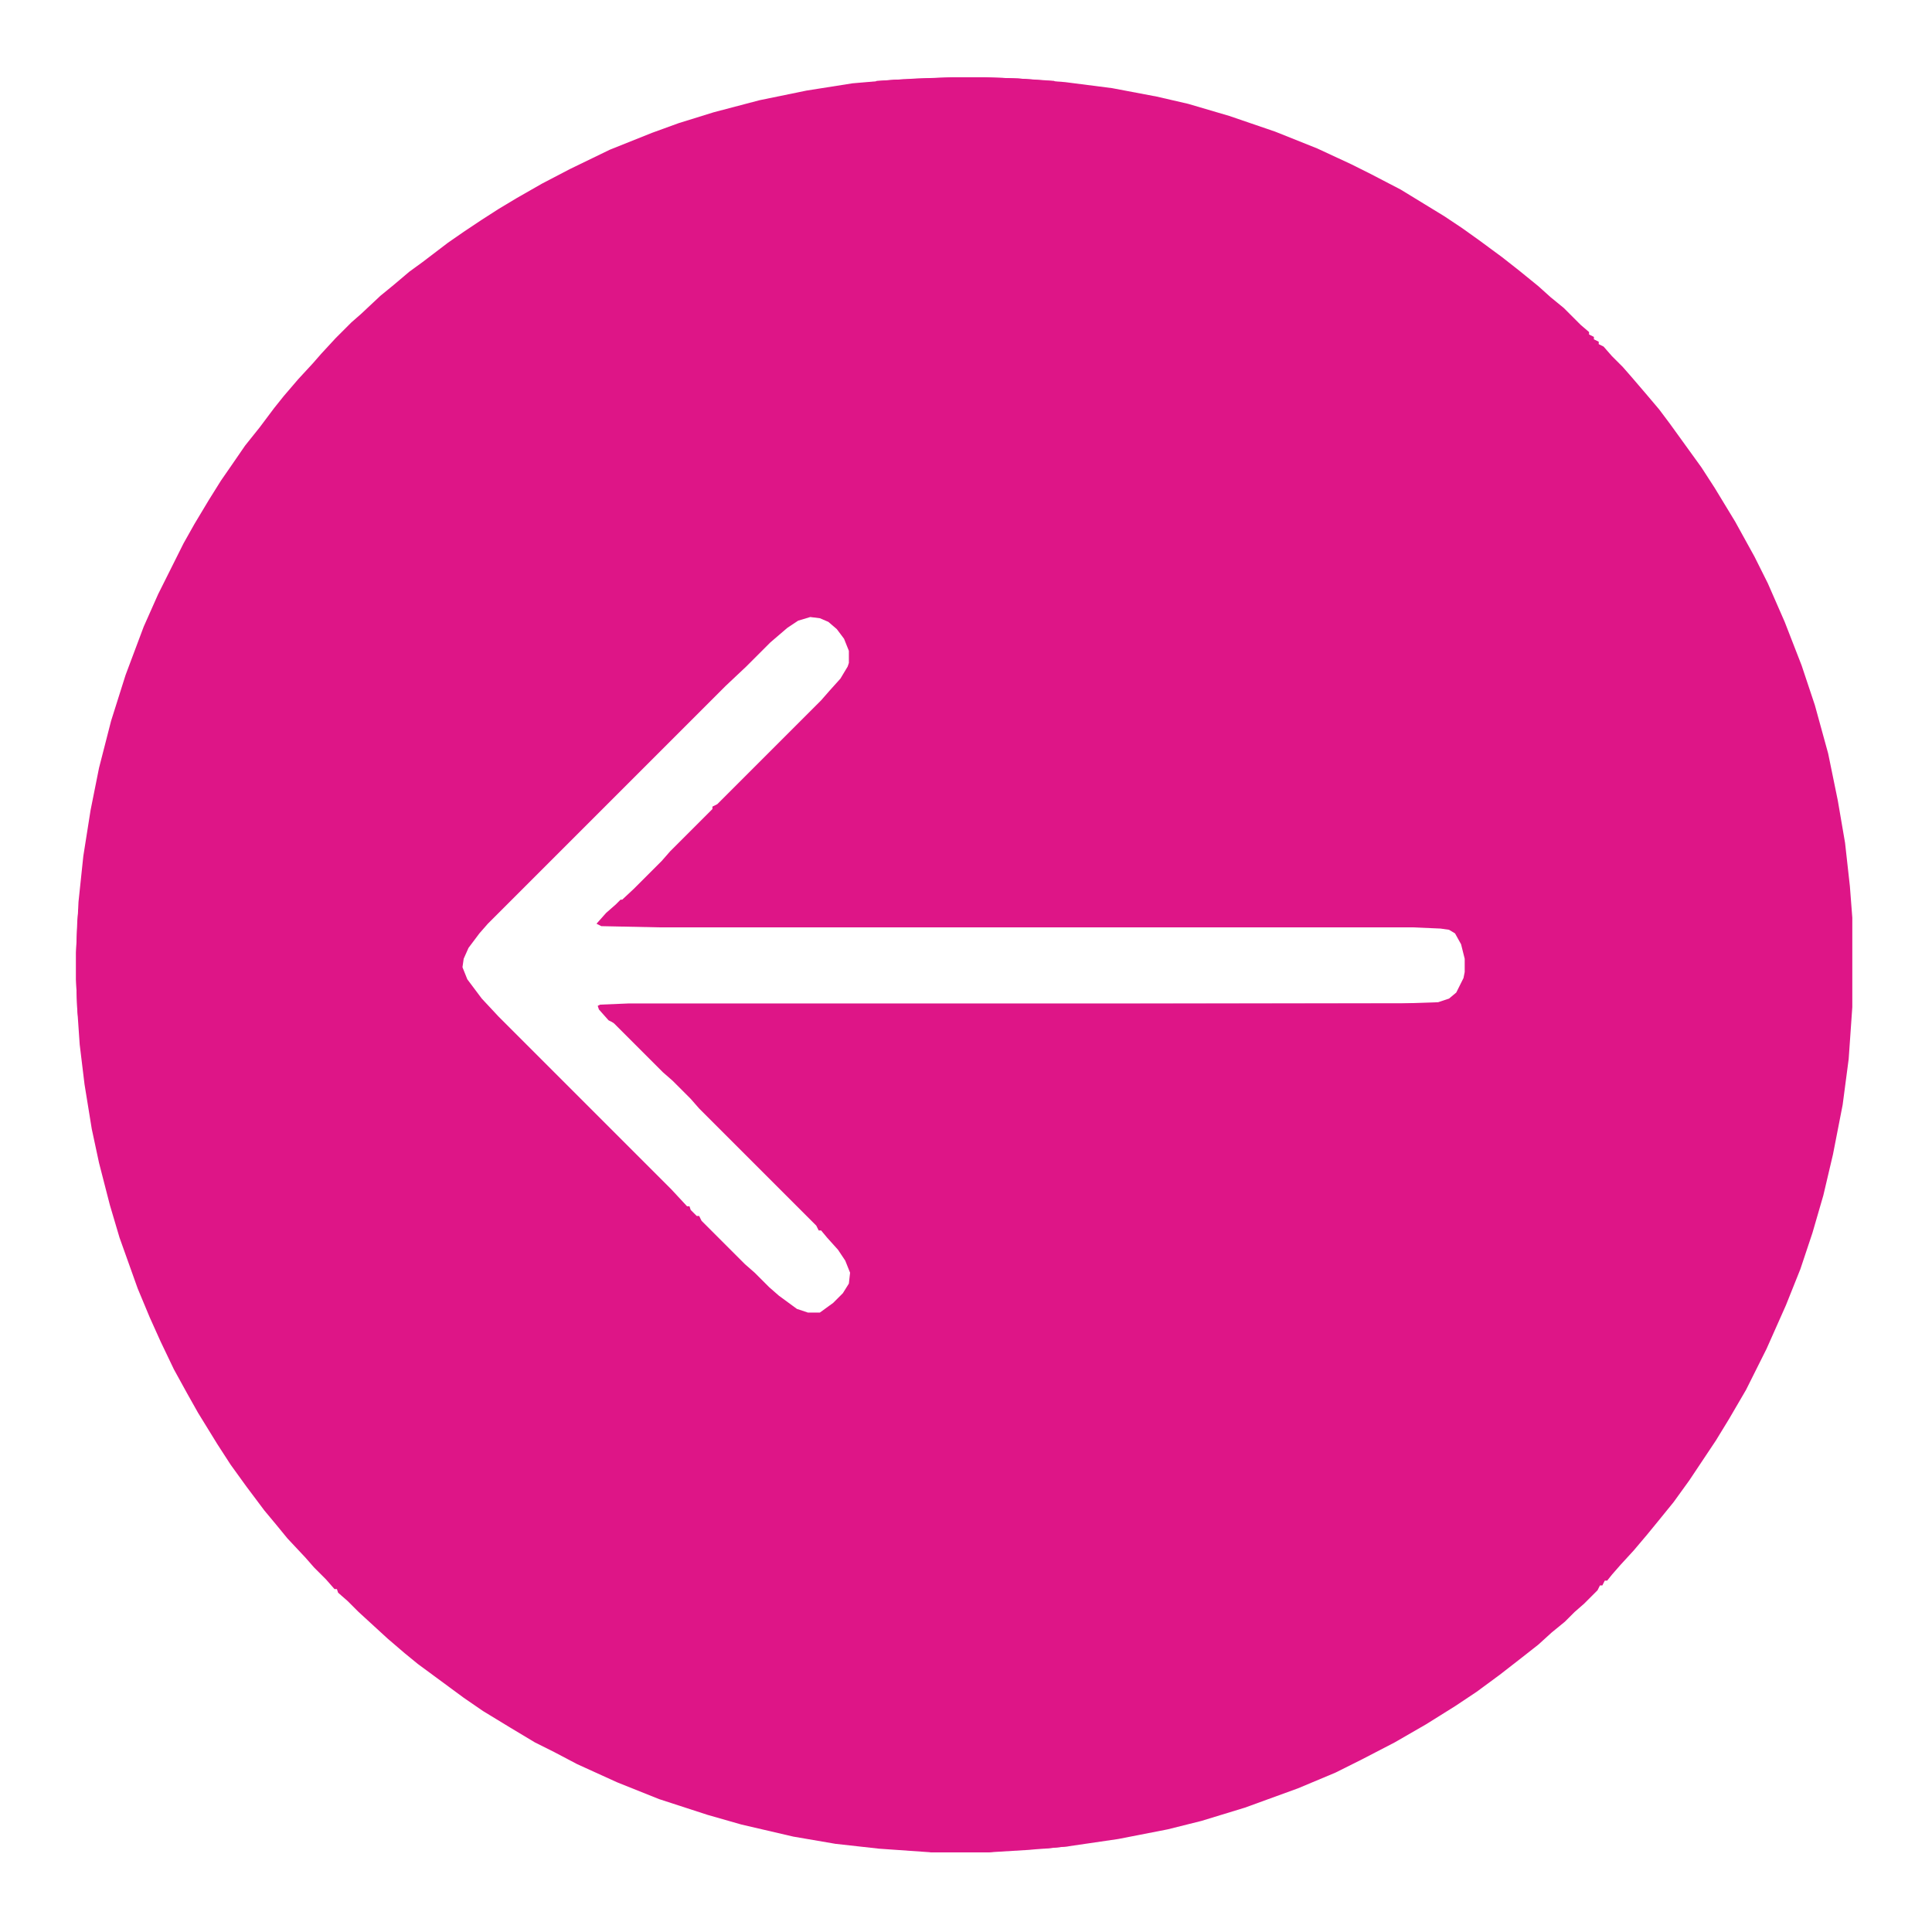 <?xml version="1.0" encoding="UTF-8"?>
<svg version="1.1" viewBox="0 0 1600 1600" width="28" height="28" xmlns="http://www.w3.org/2000/svg">
<path transform="translate(789,64)" d="m0 0h25l29 1 39 3 39 5 37 7 26 6 34 10 38 13 35 14 28 13 16 8 25 13 36 22 15 10 14 10 19 14 14 11 16 13 10 9 11 9 14 14 7 6v2l4 2v2l4 2v2l4 2 7 8 9 9 7 8 12 14 11 13 9 12 26 36 11 17 17 28 16 29 11 22 14 32 14 36 11 33 11 40 8 39 6 35 4 36 2 26v74l-3 43-5 38-8 41-8 34-9 31-10 30-12 30-16 36-17 34-14 24-11 18-22 33-13 18-13 16-9 11-11 13-11 12-7 8-4 5h-2l-2 4h-2l-2 4-11 11-8 7-8 8-11 9-11 10-14 11-18 14-19 14-18 12-24 15-26 15-27 14-22 11-31 13-44 16-36 11-28 7-41 8-41 6-33 3-33 2h-48l-43-3-36-4-35-6-43-10-28-8-40-13-35-14-33-15-19-10-16-8-20-12-23-14-16-11-38-28-11-9-14-12-24-22-9-9-8-7-1-3h-2l-7-8-10-10-7-8-15-16-9-11-10-12-15-20-13-18-11-17-16-26-9-16-11-20-11-23-9-20-10-24-15-42-8-27-9-35-6-28-6-37-4-33-2-29-1-25v-22l2-42 4-38 6-38 7-35 10-39 12-38 15-40 12-27 21-42 9-16 12-20 10-16 9-13 11-16 12-15 12-16 8-10 12-14 12-13 7-8 12-13 13-13 8-7 16-15 11-9 13-11 11-8 21-16 13-9 15-10 14-9 15-9 21-12 23-12 33-16 35-14 22-8 29-9 38-10 39-8 38-6 35-3zm-118 447-10 3-9 6-14 12-20 20-17 16-197 197-7 8-9 12-4 9-1 7 4 10 12 16 14 15 143 143 13 14h2l1 3 5 5h2l2 4 36 36 8 7 12 12 8 7 15 11 9 3h10l11-8 8-8 5-8 1-9-4-10-6-9-9-10-5-6h-2l-2-4-97-97-7-8-15-15-8-7-40-40-8-7-5-7 1-1 24-1 640-1 30-1 9-3 6-5 6-12 1-5v-11l-3-12-5-9-5-3-7-1-23-1-104-1h-520l-48-1-3-1 7-8 8-7 15-14 23-23 7-8 35-35v-2l4-2 86-86 7-8 9-10 6-10 1-3v-10l-4-10-6-8-7-6-7-3z" fill="#de1587"/>
<path transform="translate(900,723)" d="m0 0h8l4 1 10 1 4-1v2l5-1 13-2 10 2h17l13 1 9 3 28 1 5 2 5 1 5 2 6 1 1-4 9-1 4 4-3 5-3 1v2l10-1 2-1v-2l4-1 10 1 2 1 1 4-5 1-10-2 1 1 11 2 18 2 19 1h27l13 2 15 5 7 3 5 3 3 6h-637l-48-1-4-2 8-9 8-7 4-4 7 1 5-1 5 1v3h8l2-4 4 1 1 2 6-2h10l6-2 10-1 7-2h6l7-1 4 1v2l2 1-1 3 6 1 4 2h12l9-1 9 2h14l16-1h29l5-1 12-1 3-1 16 2 1-4 4-3 5-1v-3l3-4h2v4l4-2 1-2 7 1 10-2h13v-2l3-1h12v-2h5l1 1h8l5-1 13-1h10l8-1h18l26-1z" fill="#de1587"/>
<path transform="translate(521,831)" d="m0 0h656l-2 2-9 2-9 3h-72l-5 1h-36l-30 1-12-1-1 2v-2l-7 1-7-1-1 2-3-1-7-1v2l-4 1-8-1-4 2-1-1-11-1h-4l-4 2-6-1h-8-2l-5 1-4-2-4 1-10 1-5 1-4-1-8 1h-9l-15-1-6 1-7-1-5 1h-8l-5-1-6 1h-41l-18-2-7 2-9-1h-15l-12 1-14-1-13 1-23-1h-18l-17-1h-8l-8-2-10 1-3-1-4 1-3-1h-17l-12-1-29-1h-12l-3 1h-9l-8 6h-2v2l-4-2-8-9-1-3 2-1z" fill="#de1587"/>
<path transform="translate(789,64)" d="m0 0h25l29 1 30 2 2 2-16 1h-118l-17-1 2-2 33-2z" fill="#de1587"/>
<path transform="translate(872,1519)" d="m0 0 4 1 4 3 6 4-1 2-20 2h-15l-3-2-7-1 3-2h16l3-1 5 1h10l-1-1h-7l-6-4 2-1z" fill="#de1587"/>
<path transform="translate(65,753)" d="m0 0h1l1 94-2-2-1-9-1-25v-22l1-26z" fill="#de1587"/>
<path transform="translate(785,1531)" d="m0 0h21l20 1v1l-7 1h-48l-4-2z" fill="#de1587"/>
</svg>
